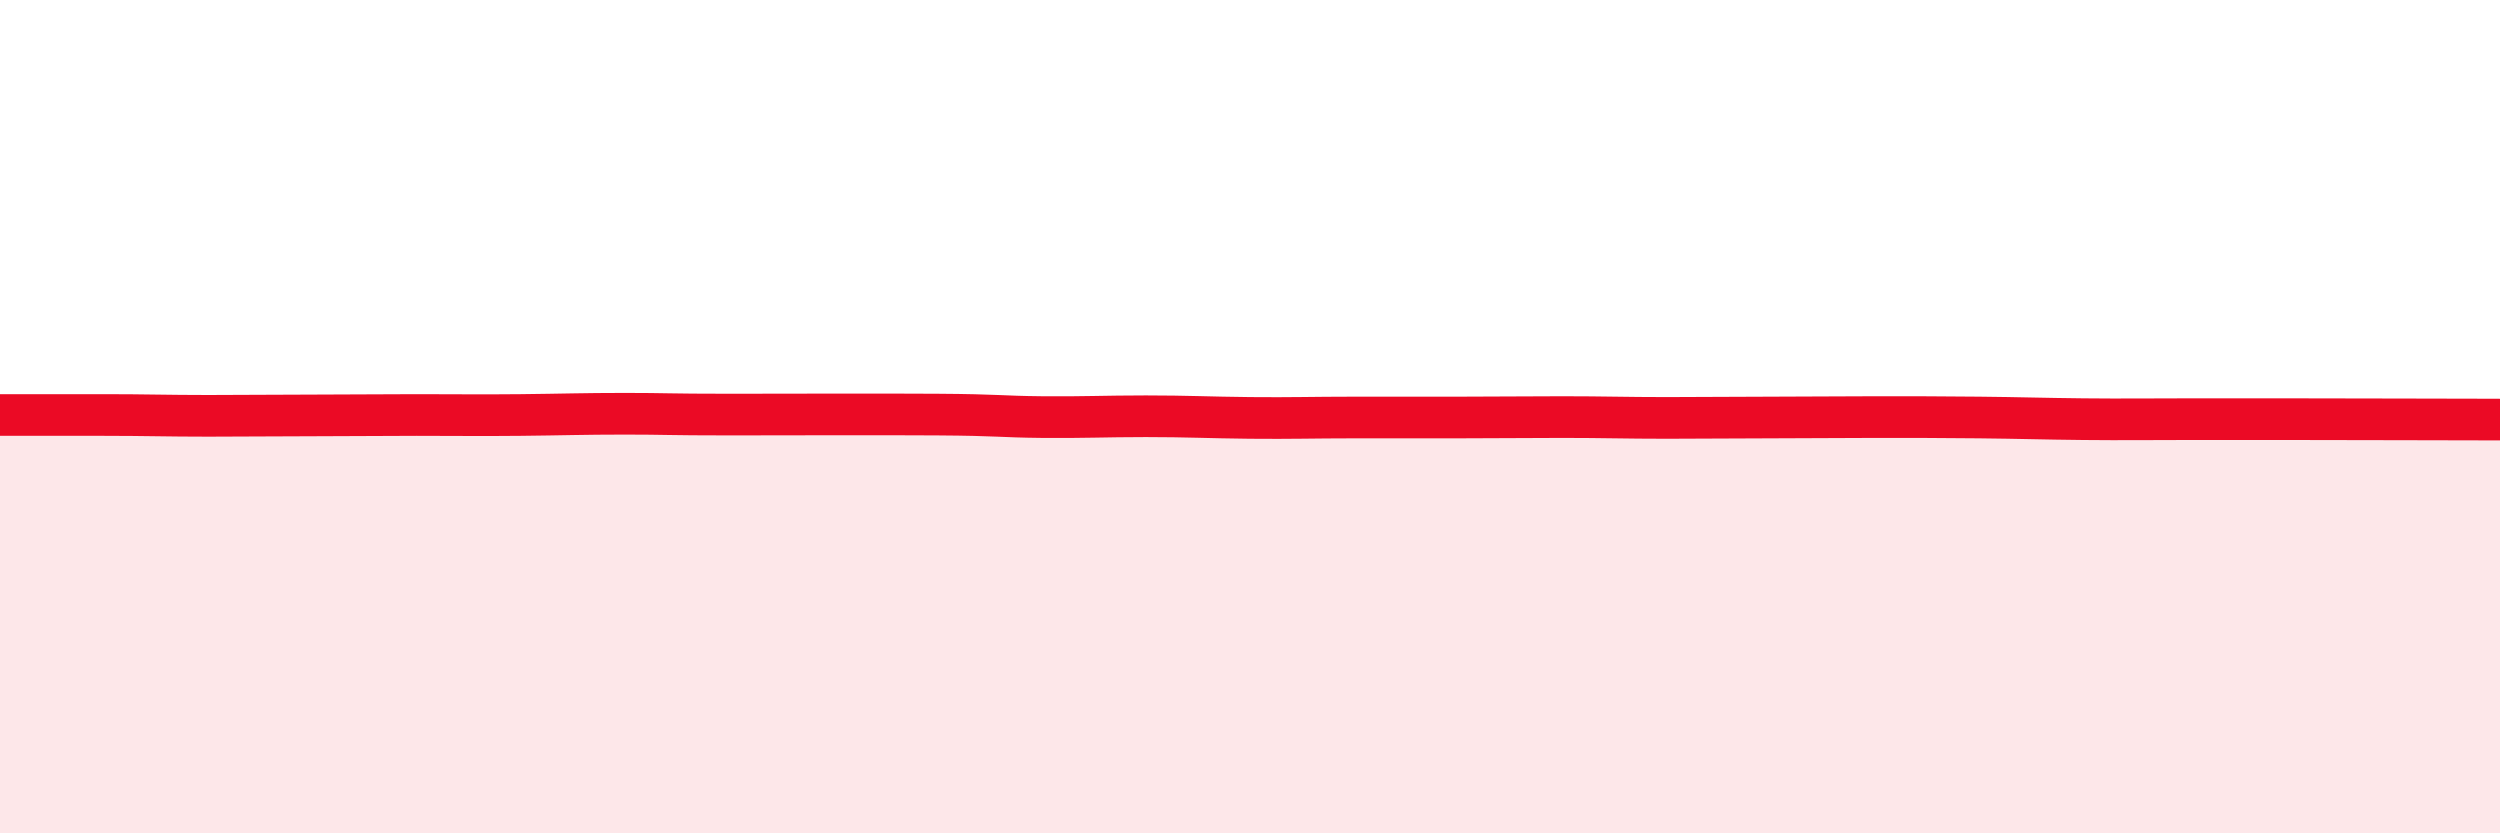 
    <svg width="60" height="20" viewBox="0 0 60 20" xmlns="http://www.w3.org/2000/svg">
      <path
        d="M 0,9.96 C 0.5,9.96 1.5,9.96 2.5,9.96 C 3.5,9.96 4,9.98 5,9.98 C 6,9.98 6.5,9.97 7.5,9.97 C 8.5,9.97 9,9.96 10,9.96 C 11,9.96 11.5,9.97 12.5,9.96 C 13.5,9.95 14,9.93 15,9.93 C 16,9.93 16,9.95 17.5,9.95 C 19,9.95 21,9.94 22.5,9.95 C 24,9.96 24,10 25,10.01 C 26,10.02 26.5,9.99 27.5,9.99 C 28.5,9.99 29,10.02 30,10.03 C 31,10.04 31.5,10.02 32.5,10.02 C 33.5,10.02 34,10.02 35,10.02 C 36,10.02 36.5,10.01 37.5,10.01 C 38.5,10.01 39,10.03 40,10.03 C 41,10.03 41.5,10.02 42.5,10.02 C 43.5,10.02 44,10.01 45,10.01 C 46,10.01 46.5,10.01 47.5,10.02 C 48.5,10.03 49,10.05 50,10.06 C 51,10.07 51.5,10.06 52.5,10.06 C 53.5,10.06 53.5,10.06 55,10.06 C 56.5,10.06 59,10.07 60,10.07L60 20L0 20Z"
        fill="#EB0A25"
        opacity="0.1"
        stroke-linecap="round"
        stroke-linejoin="round"
      />
      <path
        d="M 0,9.96 C 0.5,9.96 1.5,9.96 2.5,9.96 C 3.5,9.96 4,9.98 5,9.98 C 6,9.98 6.5,9.97 7.5,9.97 C 8.5,9.97 9,9.96 10,9.96 C 11,9.96 11.5,9.97 12.5,9.96 C 13.5,9.95 14,9.93 15,9.93 C 16,9.93 16,9.95 17.5,9.95 C 19,9.95 21,9.94 22.5,9.95 C 24,9.96 24,10 25,10.01 C 26,10.02 26.5,9.99 27.5,9.99 C 28.5,9.99 29,10.02 30,10.03 C 31,10.04 31.5,10.02 32.5,10.02 C 33.5,10.02 34,10.02 35,10.02 C 36,10.02 36.5,10.01 37.5,10.01 C 38.5,10.01 39,10.03 40,10.03 C 41,10.03 41.5,10.02 42.5,10.02 C 43.5,10.02 44,10.01 45,10.01 C 46,10.01 46.5,10.01 47.5,10.02 C 48.5,10.03 49,10.05 50,10.06 C 51,10.07 51.5,10.06 52.5,10.06 C 53.5,10.06 53.5,10.06 55,10.06 C 56.5,10.06 59,10.07 60,10.07"
        stroke="#EB0A25"
        stroke-width="1"
        fill="none"
        stroke-linecap="round"
        stroke-linejoin="round"
      />
    </svg>
  